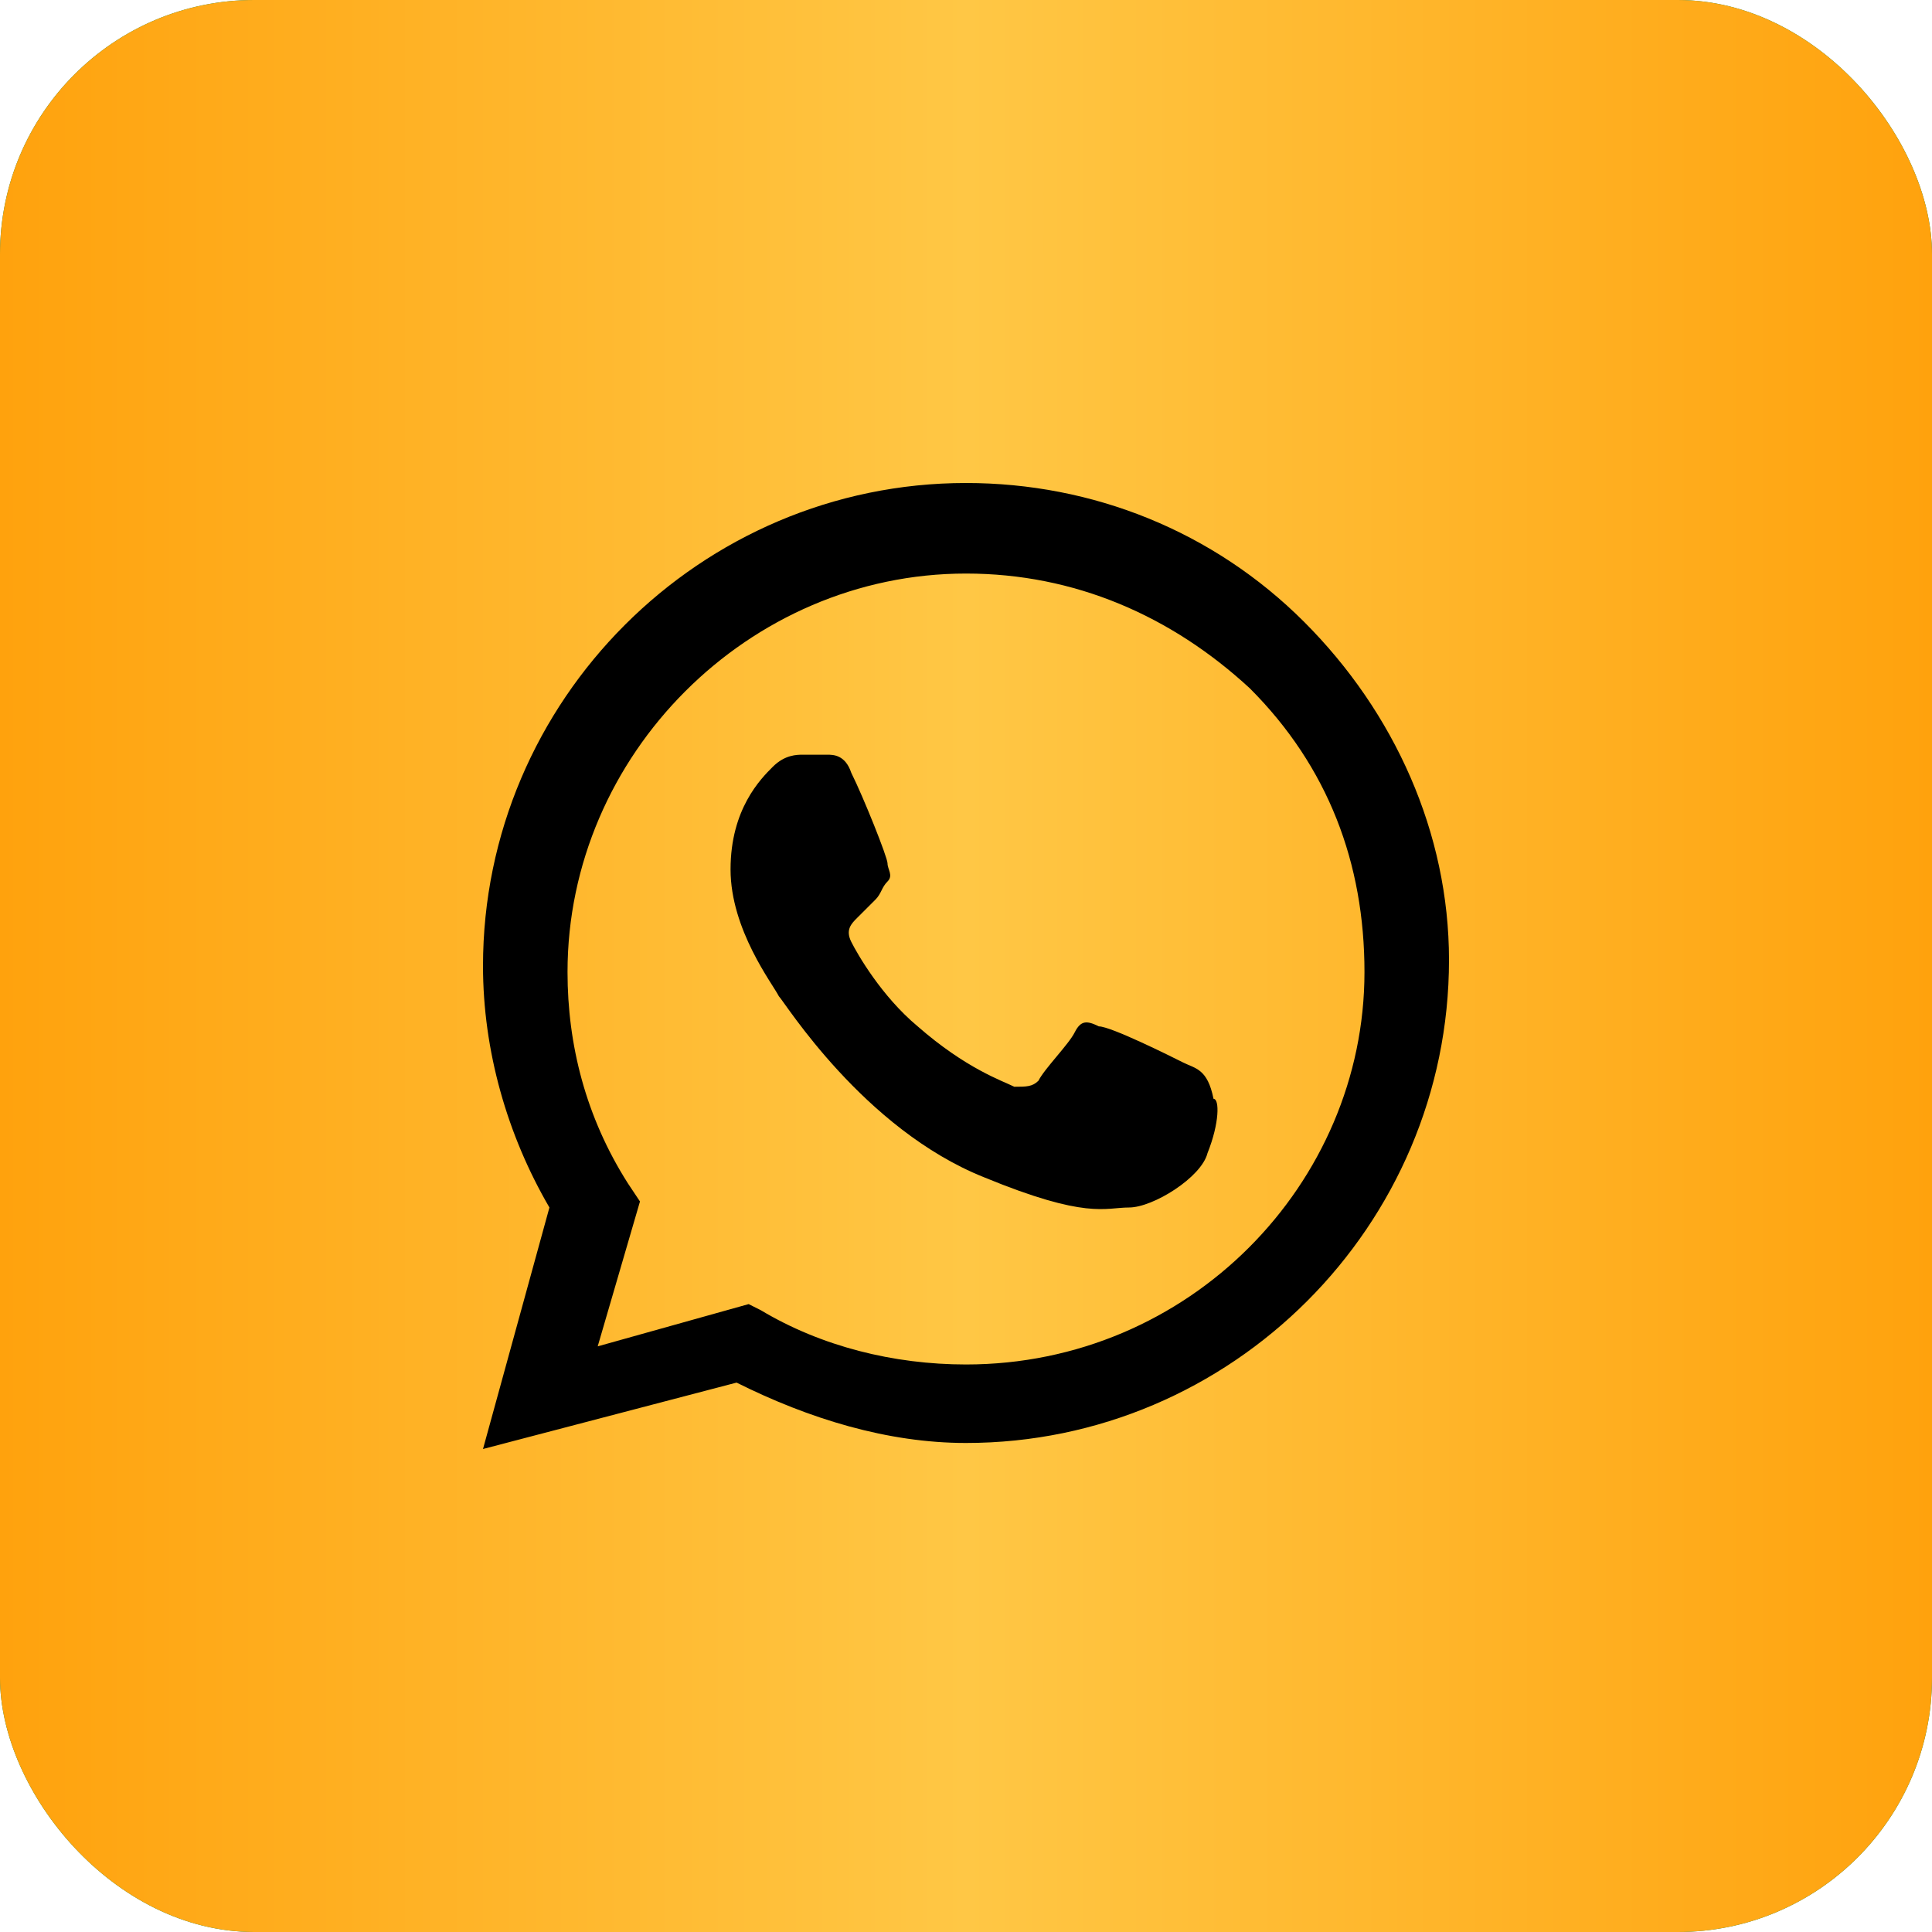 <?xml version="1.0" encoding="UTF-8"?> <svg xmlns="http://www.w3.org/2000/svg" width="76" height="76" viewBox="0 0 76 76" fill="none"><g clip-path="url(#clip0_121_1155)"><path d="M0 38C0 58.987 17.013 76 38 76C58.987 76 76 58.987 76 38C76 17.013 58.987 0 38 0C17.013 0 0 17.013 0 38Z" fill="#25D366"></path><rect width="76" height="76" rx="10" fill="url(#paint0_linear_121_1155)"></rect><rect width="76" height="76" rx="10" fill="url(#paint1_linear_121_1155)"></rect><path fill-rule="evenodd" clip-rule="evenodd" d="M51.3 24.462C47.737 20.9 42.987 19 38 19C27.55 19 19 27.55 19 38C19 41.325 19.95 44.65 21.613 47.5L19 57L28.975 54.388C31.825 55.812 34.913 56.763 38 56.763C48.45 56.763 57 48.212 57 37.763C57 32.775 54.862 28.025 51.3 24.462ZM38 53.675C35.15 53.675 32.3 52.962 29.925 51.538L29.45 51.3L23.512 52.962L25.175 47.263L24.7 46.55C23.038 43.938 22.325 41.087 22.325 38.237C22.325 29.688 29.45 22.562 38 22.562C42.275 22.562 46.075 24.225 49.163 27.075C52.25 30.163 53.675 33.962 53.675 38.237C53.675 46.55 46.788 53.675 38 53.675ZM46.55 41.8C46.075 41.562 43.7 40.375 43.225 40.375C42.75 40.138 42.513 40.138 42.275 40.612C42.038 41.087 41.087 42.038 40.85 42.513C40.612 42.75 40.375 42.75 39.9 42.75C39.425 42.513 38 42.038 36.1 40.375C34.675 39.188 33.725 37.525 33.487 37.05C33.25 36.575 33.487 36.337 33.725 36.1C33.962 35.862 34.2 35.625 34.438 35.388C34.675 35.15 34.675 34.913 34.913 34.675C35.15 34.438 34.913 34.2 34.913 33.962C34.913 33.725 33.962 31.35 33.487 30.4C33.25 29.688 32.775 29.688 32.538 29.688C32.3 29.688 32.062 29.688 31.587 29.688C31.35 29.688 30.875 29.688 30.4 30.163C29.925 30.637 28.738 31.825 28.738 34.2C28.738 36.575 30.4 38.712 30.637 39.188C30.875 39.425 33.962 44.413 38.712 46.312C42.75 47.975 43.462 47.5 44.413 47.5C45.362 47.5 47.263 46.312 47.5 45.362C47.975 44.175 47.975 43.225 47.737 43.225C47.5 42.038 47.025 42.038 46.55 41.8Z" fill="black"></path></g><defs><linearGradient id="paint0_linear_121_1155" x1="-2.471" y1="-102.389" x2="93.223" y2="-95.828" gradientUnits="userSpaceOnUse"><stop offset="0.264" stop-color="#007F46"></stop><stop offset="0.485" stop-color="#04C46E"></stop><stop offset="0.764" stop-color="#007F46"></stop></linearGradient><linearGradient id="paint1_linear_121_1155" x1="0" y1="38" x2="76" y2="38" gradientUnits="userSpaceOnUse"><stop stop-color="#FFA20D"></stop><stop offset="0.5" stop-color="#FFC745"></stop><stop offset="1" stop-color="#FFA20D"></stop></linearGradient><clipPath id="clip0_121_1155"><rect width="76" height="76" fill="white"></rect></clipPath></defs></svg> 
